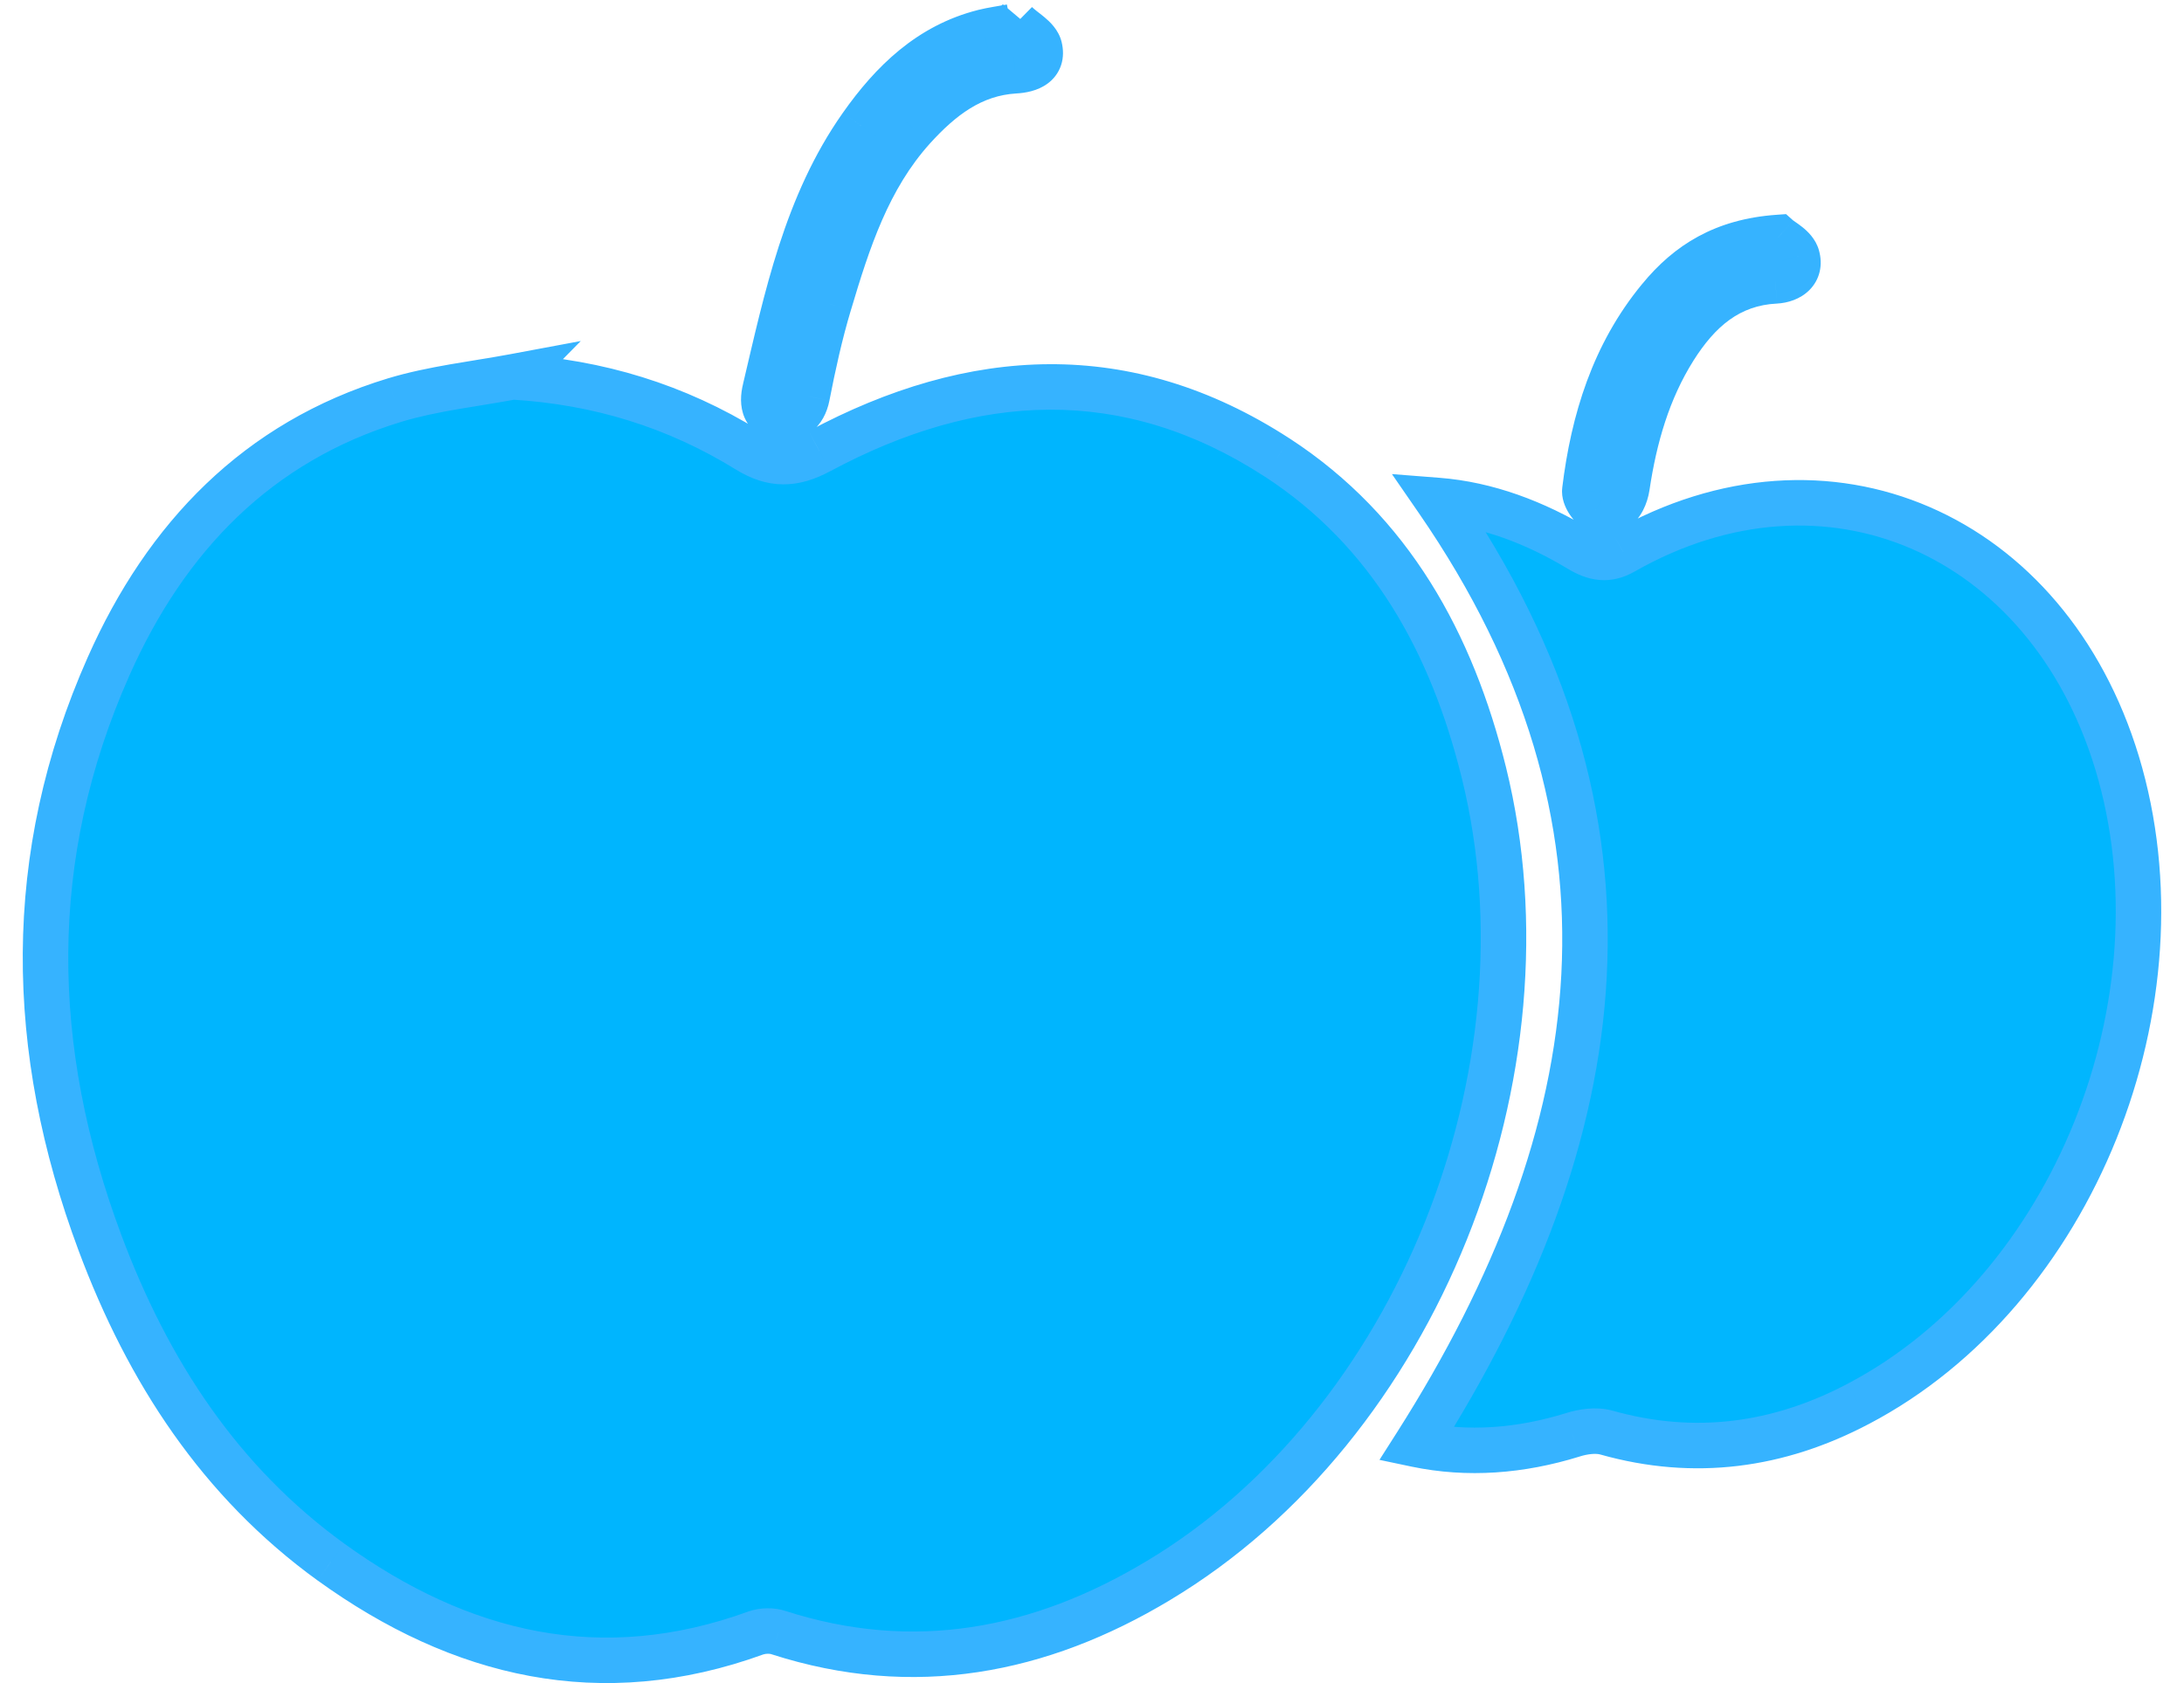 <svg width="48" height="37" viewBox="0 0 48 37" fill="none" xmlns="http://www.w3.org/2000/svg">
<mask id="path-1-outside-1_34_856" maskUnits="userSpaceOnUse" x="0" y="-0.5" width="48" height="38" fill="black">
<rect fill="white" y="-0.5" width="48" height="38"/>
<path d="M11.286 8.286C13.152 8.399 14.862 8.924 16.434 9.895C16.983 10.234 17.444 10.223 18.011 9.918C21.381 8.111 24.768 7.914 28.072 10.059C30.559 11.68 31.909 14.136 32.614 16.987C34.24 23.588 31.131 31.346 25.462 34.745C22.852 36.314 20.076 36.845 17.111 35.891C16.961 35.84 16.767 35.846 16.617 35.897C13.219 37.133 10.126 36.399 7.272 34.338C4.834 32.571 3.252 30.149 2.197 27.32C0.609 23.062 0.531 18.828 2.386 14.65C3.646 11.809 5.662 9.709 8.677 8.794C9.521 8.54 10.415 8.444 11.292 8.281L11.286 8.286Z"/>
<path d="M31.6 11.002C32.683 11.087 33.732 11.482 34.715 12.075C35.042 12.273 35.331 12.329 35.675 12.131C40.151 9.579 45.004 11.73 46.531 16.773C48.113 22.012 45.564 28.381 40.845 30.86C39.09 31.786 37.241 32.04 35.303 31.492C35.076 31.43 34.798 31.47 34.565 31.543C33.416 31.899 32.261 31.989 31.128 31.752C35.481 24.903 36.447 18.032 31.6 11.002Z"/>
<path d="M22.33 0.511C22.508 0.686 22.797 0.833 22.847 1.042C22.936 1.415 22.63 1.539 22.303 1.556C21.359 1.612 20.676 2.149 20.07 2.815C19.077 3.916 18.632 5.294 18.221 6.677C18.022 7.343 17.872 8.026 17.738 8.71C17.666 9.077 17.433 9.229 17.139 9.19C16.811 9.15 16.733 8.89 16.817 8.557C17.294 6.542 17.711 4.503 18.932 2.77C19.615 1.799 20.437 1.003 21.62 0.703C21.82 0.652 22.019 0.63 22.225 0.59C22.264 0.562 22.297 0.528 22.336 0.5L22.33 0.511Z"/>
<path d="M39.079 5.22C39.168 5.299 39.44 5.435 39.495 5.638C39.59 5.966 39.34 6.158 39.024 6.175C37.985 6.225 37.319 6.835 36.797 7.66C36.214 8.585 35.92 9.619 35.759 10.697C35.692 11.138 35.387 11.38 35.081 11.2C34.954 11.126 34.815 10.912 34.831 10.782C35.02 9.235 35.47 7.784 36.475 6.564C37.102 5.796 37.885 5.305 39.079 5.22Z"/>
</mask>
<path d="M11.286 8.286C13.152 8.399 14.862 8.924 16.434 9.895C16.983 10.234 17.444 10.223 18.011 9.918C21.381 8.111 24.768 7.914 28.072 10.059C30.559 11.68 31.909 14.136 32.614 16.987C34.24 23.588 31.131 31.346 25.462 34.745C22.852 36.314 20.076 36.845 17.111 35.891C16.961 35.84 16.767 35.846 16.617 35.897C13.219 37.133 10.126 36.399 7.272 34.338C4.834 32.571 3.252 30.149 2.197 27.32C0.609 23.062 0.531 18.828 2.386 14.65C3.646 11.809 5.662 9.709 8.677 8.794C9.521 8.54 10.415 8.444 11.292 8.281L11.286 8.286Z" fill="#00B5FE"/>
<path d="M31.6 11.002C32.683 11.087 33.732 11.482 34.715 12.075C35.042 12.273 35.331 12.329 35.675 12.131C40.151 9.579 45.004 11.73 46.531 16.773C48.113 22.012 45.564 28.381 40.845 30.86C39.09 31.786 37.241 32.04 35.303 31.492C35.076 31.43 34.798 31.47 34.565 31.543C33.416 31.899 32.261 31.989 31.128 31.752C35.481 24.903 36.447 18.032 31.6 11.002Z" fill="#01B6FE"/>
<path d="M22.33 0.511C22.508 0.686 22.797 0.833 22.847 1.042C22.936 1.415 22.63 1.539 22.303 1.556C21.359 1.612 20.676 2.149 20.07 2.815C19.077 3.916 18.632 5.294 18.221 6.677C18.022 7.343 17.872 8.026 17.738 8.71C17.666 9.077 17.433 9.229 17.139 9.19C16.811 9.15 16.733 8.89 16.817 8.557C17.294 6.542 17.711 4.503 18.932 2.77C19.615 1.799 20.437 1.003 21.62 0.703C21.82 0.652 22.019 0.63 22.225 0.59C22.264 0.562 22.297 0.528 22.336 0.5L22.33 0.511Z" fill="#06B7FE"/>
<path d="M39.079 5.22C39.168 5.299 39.44 5.435 39.495 5.638C39.59 5.966 39.34 6.158 39.024 6.175C37.985 6.225 37.319 6.835 36.797 7.66C36.214 8.585 35.92 9.619 35.759 10.697C35.692 11.138 35.387 11.38 35.081 11.2C34.954 11.126 34.815 10.912 34.831 10.782C35.02 9.235 35.47 7.784 36.475 6.564C37.102 5.796 37.885 5.305 39.079 5.22Z" fill="#06B7FE"/>
<path d="M11.286 8.286L10.93 7.936L10.16 8.719L11.256 8.785L11.286 8.286ZM16.434 9.895L16.171 10.321L16.171 10.321L16.434 9.895ZM18.011 9.918L17.774 9.477L17.773 9.478L18.011 9.918ZM28.072 10.059L28.345 9.64L28.344 9.64L28.072 10.059ZM32.614 16.987L33.099 16.867L33.099 16.867L32.614 16.987ZM25.462 34.745L25.205 34.316L25.204 34.316L25.462 34.745ZM17.111 35.891L16.951 36.364L16.958 36.367L17.111 35.891ZM16.617 35.897L16.456 35.423L16.446 35.427L16.617 35.897ZM7.272 34.338L6.978 34.743L6.979 34.743L7.272 34.338ZM2.197 27.32L2.665 27.145L2.665 27.145L2.197 27.32ZM2.386 14.65L2.843 14.852L2.843 14.852L2.386 14.65ZM8.677 8.794L8.533 8.316L8.532 8.316L8.677 8.794ZM11.292 8.281L11.648 8.631L12.764 7.497L11.2 7.789L11.292 8.281ZM31.6 11.002L31.639 10.504L30.592 10.422L31.188 11.286L31.6 11.002ZM34.715 12.075L34.973 11.647L34.715 12.075ZM35.675 12.131L35.428 11.697L35.426 11.698L35.675 12.131ZM46.531 16.773L47.009 16.628L47.009 16.628L46.531 16.773ZM40.845 30.86L40.612 30.417L40.611 30.418L40.845 30.86ZM35.303 31.492L35.439 31.011L35.435 31.01L35.303 31.492ZM34.565 31.543L34.713 32.021L34.715 32.02L34.565 31.543ZM31.128 31.752L30.706 31.484L30.318 32.093L31.025 32.242L31.128 31.752ZM22.33 0.511L21.882 0.291L21.723 0.614L21.98 0.867L22.33 0.511ZM22.847 1.042L23.333 0.926L23.333 0.926L22.847 1.042ZM22.303 1.556L22.277 1.056L22.273 1.057L22.303 1.556ZM20.07 2.815L19.7 2.479L19.699 2.48L20.07 2.815ZM18.221 6.677L18.7 6.821L18.701 6.819L18.221 6.677ZM17.738 8.71L18.229 8.806L18.229 8.805L17.738 8.71ZM17.139 9.19L17.205 8.694L17.199 8.693L17.139 9.19ZM16.817 8.557L17.302 8.679L17.303 8.672L16.817 8.557ZM18.932 2.77L19.341 3.058L19.341 3.057L18.932 2.77ZM21.62 0.703L21.742 1.188L21.743 1.188L21.62 0.703ZM22.225 0.59L22.319 1.081L22.429 1.06L22.519 0.995L22.225 0.59ZM22.336 0.5L22.785 0.721L22.042 0.095L22.336 0.5ZM39.079 5.22L39.411 4.847L39.254 4.707L39.044 4.722L39.079 5.22ZM39.495 5.638L39.013 5.77L39.015 5.777L39.495 5.638ZM39.024 6.175L39.048 6.674L39.05 6.674L39.024 6.175ZM36.797 7.66L36.375 7.392L36.374 7.393L36.797 7.66ZM35.759 10.697L36.253 10.772L36.253 10.771L35.759 10.697ZM35.081 11.2L35.336 10.769L35.33 10.766L35.081 11.2ZM34.831 10.782L35.327 10.845L35.328 10.842L34.831 10.782ZM36.475 6.564L36.861 6.882L36.862 6.88L36.475 6.564ZM11.256 8.785C13.043 8.893 14.673 9.395 16.171 10.321L16.696 9.47C15.052 8.454 13.261 7.905 11.317 7.787L11.256 8.785ZM16.171 10.321C16.503 10.526 16.845 10.646 17.213 10.648C17.578 10.65 17.918 10.536 18.247 10.358L17.773 9.478C17.537 9.605 17.363 9.649 17.219 9.648C17.078 9.647 16.914 9.604 16.696 9.47L16.171 10.321ZM18.247 10.359C21.489 8.62 24.677 8.451 27.799 10.479L28.344 9.64C24.858 7.376 21.273 7.602 17.774 9.477L18.247 10.359ZM27.799 10.478C30.148 12.009 31.443 14.336 32.128 17.107L33.099 16.867C32.374 13.935 30.97 11.351 28.345 9.64L27.799 10.478ZM32.128 17.107C33.705 23.504 30.677 31.035 25.205 34.316L25.719 35.173C31.585 31.656 34.776 23.671 33.099 16.867L32.128 17.107ZM25.204 34.316C22.696 35.825 20.069 36.317 17.264 35.415L16.958 36.367C20.083 37.373 23.009 36.804 25.72 35.173L25.204 34.316ZM17.271 35.417C17.007 35.328 16.699 35.341 16.456 35.423L16.777 36.37C16.834 36.351 16.915 36.352 16.951 36.364L17.271 35.417ZM16.446 35.427C13.233 36.596 10.312 35.917 7.565 33.933L6.979 34.743C9.939 36.881 13.204 37.67 16.788 36.366L16.446 35.427ZM7.565 33.933C5.227 32.238 3.695 29.907 2.665 27.145L1.728 27.494C2.809 30.391 4.442 32.904 6.978 34.743L7.565 33.933ZM2.665 27.145C1.117 22.994 1.048 18.896 2.843 14.852L1.929 14.447C0.014 18.76 0.101 23.131 1.728 27.494L2.665 27.145ZM2.843 14.852C4.057 12.117 5.973 10.137 8.822 9.273L8.532 8.316C5.351 9.281 3.236 11.502 1.929 14.447L2.843 14.852ZM8.821 9.273C9.631 9.029 10.454 8.946 11.384 8.772L11.2 7.789C10.376 7.943 9.41 8.051 8.533 8.316L8.821 9.273ZM10.935 7.93L10.93 7.936L11.643 8.637L11.648 8.631L10.935 7.93ZM31.561 11.501C32.548 11.578 33.523 11.94 34.456 12.503L34.973 11.647C33.941 11.024 32.817 10.596 31.639 10.504L31.561 11.501ZM34.456 12.503C34.654 12.622 34.883 12.726 35.144 12.749C35.416 12.774 35.676 12.707 35.924 12.565L35.426 11.698C35.33 11.753 35.274 11.757 35.234 11.753C35.183 11.749 35.103 11.725 34.973 11.647L34.456 12.503ZM35.923 12.566C38.034 11.362 40.202 11.281 42.01 12.063C43.823 12.847 45.326 14.52 46.052 16.918L47.009 16.628C46.208 13.983 44.522 12.059 42.407 11.145C40.289 10.229 37.792 10.349 35.428 11.697L35.923 12.566ZM46.052 16.917C47.569 21.939 45.109 28.056 40.612 30.417L41.077 31.303C46.02 28.707 48.657 22.085 47.009 16.628L46.052 16.917ZM40.611 30.418C38.961 31.289 37.244 31.521 35.439 31.011L35.167 31.974C37.238 32.559 39.219 32.283 41.078 31.302L40.611 30.418ZM35.435 31.01C35.074 30.912 34.688 30.98 34.415 31.066L34.715 32.02C34.908 31.959 35.078 31.949 35.172 31.975L35.435 31.01ZM34.417 31.066C33.336 31.4 32.268 31.48 31.23 31.263L31.025 32.242C32.253 32.498 33.495 32.398 34.713 32.021L34.417 31.066ZM31.55 32.02C33.756 28.549 35.128 25.036 35.313 21.471C35.499 17.897 34.491 14.314 32.011 10.718L31.188 11.286C33.556 14.72 34.488 18.087 34.315 21.419C34.141 24.759 32.853 28.107 30.706 31.484L31.55 32.02ZM21.98 0.867C22.045 0.932 22.114 0.988 22.169 1.031C22.232 1.08 22.272 1.111 22.314 1.147C22.354 1.18 22.373 1.2 22.38 1.209C22.387 1.217 22.37 1.2 22.36 1.158L23.333 0.926C23.267 0.649 23.062 0.469 22.958 0.381C22.9 0.332 22.832 0.28 22.788 0.246C22.738 0.206 22.705 0.178 22.681 0.155L21.98 0.867ZM22.36 1.158C22.366 1.182 22.357 1.163 22.37 1.12C22.377 1.1 22.387 1.081 22.4 1.064C22.412 1.048 22.424 1.038 22.431 1.033C22.443 1.023 22.44 1.029 22.408 1.038C22.377 1.047 22.333 1.054 22.277 1.057L22.328 2.055C22.526 2.045 22.805 2.002 23.031 1.832C23.154 1.74 23.262 1.608 23.32 1.434C23.377 1.263 23.372 1.088 23.333 0.926L22.36 1.158ZM22.273 1.057C21.133 1.125 20.336 1.779 19.7 2.479L20.441 3.151C21.016 2.518 21.585 2.1 22.332 2.055L22.273 1.057ZM19.699 2.48C18.62 3.675 18.151 5.159 17.742 6.535L18.701 6.819C19.114 5.429 19.533 4.157 20.442 3.15L19.699 2.48ZM17.743 6.533C17.536 7.223 17.382 7.924 17.248 8.614L18.229 8.805C18.361 8.129 18.507 7.464 18.7 6.821L17.743 6.533ZM17.248 8.613C17.238 8.662 17.226 8.689 17.22 8.7C17.213 8.711 17.212 8.709 17.22 8.704C17.227 8.698 17.235 8.696 17.237 8.695C17.238 8.695 17.229 8.697 17.205 8.694L17.072 9.685C17.323 9.719 17.595 9.675 17.824 9.5C18.051 9.328 18.176 9.075 18.229 8.806L17.248 8.613ZM17.199 8.693C17.179 8.691 17.192 8.689 17.218 8.706C17.231 8.715 17.244 8.727 17.256 8.741C17.267 8.755 17.275 8.768 17.28 8.779C17.289 8.8 17.286 8.806 17.286 8.786C17.286 8.766 17.289 8.731 17.302 8.678L16.332 8.436C16.278 8.652 16.252 8.929 16.367 9.188C16.502 9.487 16.773 9.649 17.079 9.686L17.199 8.693ZM17.303 8.672C17.788 6.625 18.187 4.696 19.341 3.058L18.523 2.482C17.235 4.311 16.8 6.458 16.33 8.442L17.303 8.672ZM19.341 3.057C19.992 2.132 20.725 1.445 21.742 1.188L21.497 0.219C20.148 0.56 19.238 1.466 18.523 2.482L19.341 3.057ZM21.743 1.188C21.93 1.14 22.058 1.132 22.319 1.081L22.13 0.099C21.981 0.128 21.709 0.165 21.496 0.219L21.743 1.188ZM22.519 0.995C22.558 0.967 22.591 0.938 22.607 0.924C22.616 0.916 22.621 0.911 22.626 0.908C22.63 0.904 22.631 0.904 22.63 0.905L22.042 0.095C22.003 0.124 21.97 0.153 21.954 0.166C21.945 0.174 21.939 0.179 21.935 0.183C21.931 0.186 21.93 0.187 21.931 0.186L22.519 0.995ZM21.887 0.279L21.882 0.291L22.779 0.732L22.785 0.721L21.887 0.279ZM38.747 5.594C38.776 5.62 38.806 5.642 38.826 5.657C38.848 5.673 38.871 5.689 38.889 5.701C38.929 5.729 38.959 5.75 38.987 5.772C39.014 5.795 39.027 5.809 39.032 5.814C39.037 5.82 39.023 5.805 39.013 5.77L39.978 5.506C39.906 5.244 39.715 5.075 39.613 4.993C39.554 4.946 39.497 4.906 39.459 4.88C39.409 4.845 39.406 4.842 39.411 4.847L38.747 5.594ZM39.015 5.777C39.019 5.789 39.012 5.774 39.019 5.743C39.027 5.712 39.043 5.686 39.059 5.671C39.072 5.658 39.077 5.658 39.065 5.663C39.053 5.667 39.03 5.673 38.997 5.675L39.05 6.674C39.29 6.661 39.565 6.58 39.769 6.375C39.997 6.144 40.069 5.823 39.976 5.5L39.015 5.777ZM38.999 5.675C37.731 5.737 36.94 6.499 36.375 7.392L37.219 7.927C37.698 7.171 38.239 6.714 39.048 6.674L38.999 5.675ZM36.374 7.393C35.741 8.398 35.431 9.505 35.264 10.623L36.253 10.771C36.408 9.733 36.687 8.773 37.22 7.926L36.374 7.393ZM35.264 10.622C35.255 10.684 35.239 10.728 35.224 10.755C35.21 10.783 35.201 10.788 35.207 10.783C35.216 10.776 35.24 10.762 35.278 10.76C35.315 10.758 35.337 10.77 35.336 10.769L34.827 11.63C35.155 11.824 35.528 11.795 35.812 11.58C36.068 11.386 36.206 11.079 36.253 10.772L35.264 10.622ZM35.33 10.766C35.343 10.773 35.349 10.778 35.351 10.78C35.353 10.781 35.352 10.781 35.349 10.778C35.343 10.772 35.335 10.762 35.328 10.75C35.321 10.738 35.32 10.733 35.322 10.739C35.323 10.742 35.326 10.752 35.328 10.768C35.33 10.784 35.332 10.81 35.327 10.845L34.336 10.718C34.305 10.956 34.409 11.165 34.476 11.274C34.552 11.397 34.673 11.542 34.832 11.633L35.33 10.766ZM35.328 10.842C35.51 9.351 35.937 8.003 36.861 6.882L36.089 6.246C35.003 7.564 34.531 9.118 34.335 10.721L35.328 10.842ZM36.862 6.88C37.411 6.209 38.071 5.793 39.114 5.719L39.044 4.722C37.7 4.817 36.794 5.384 36.088 6.248L36.862 6.88Z" fill="#36B3FF" mask="url(#path-1-outside-1_34_856)"/>
</svg>
